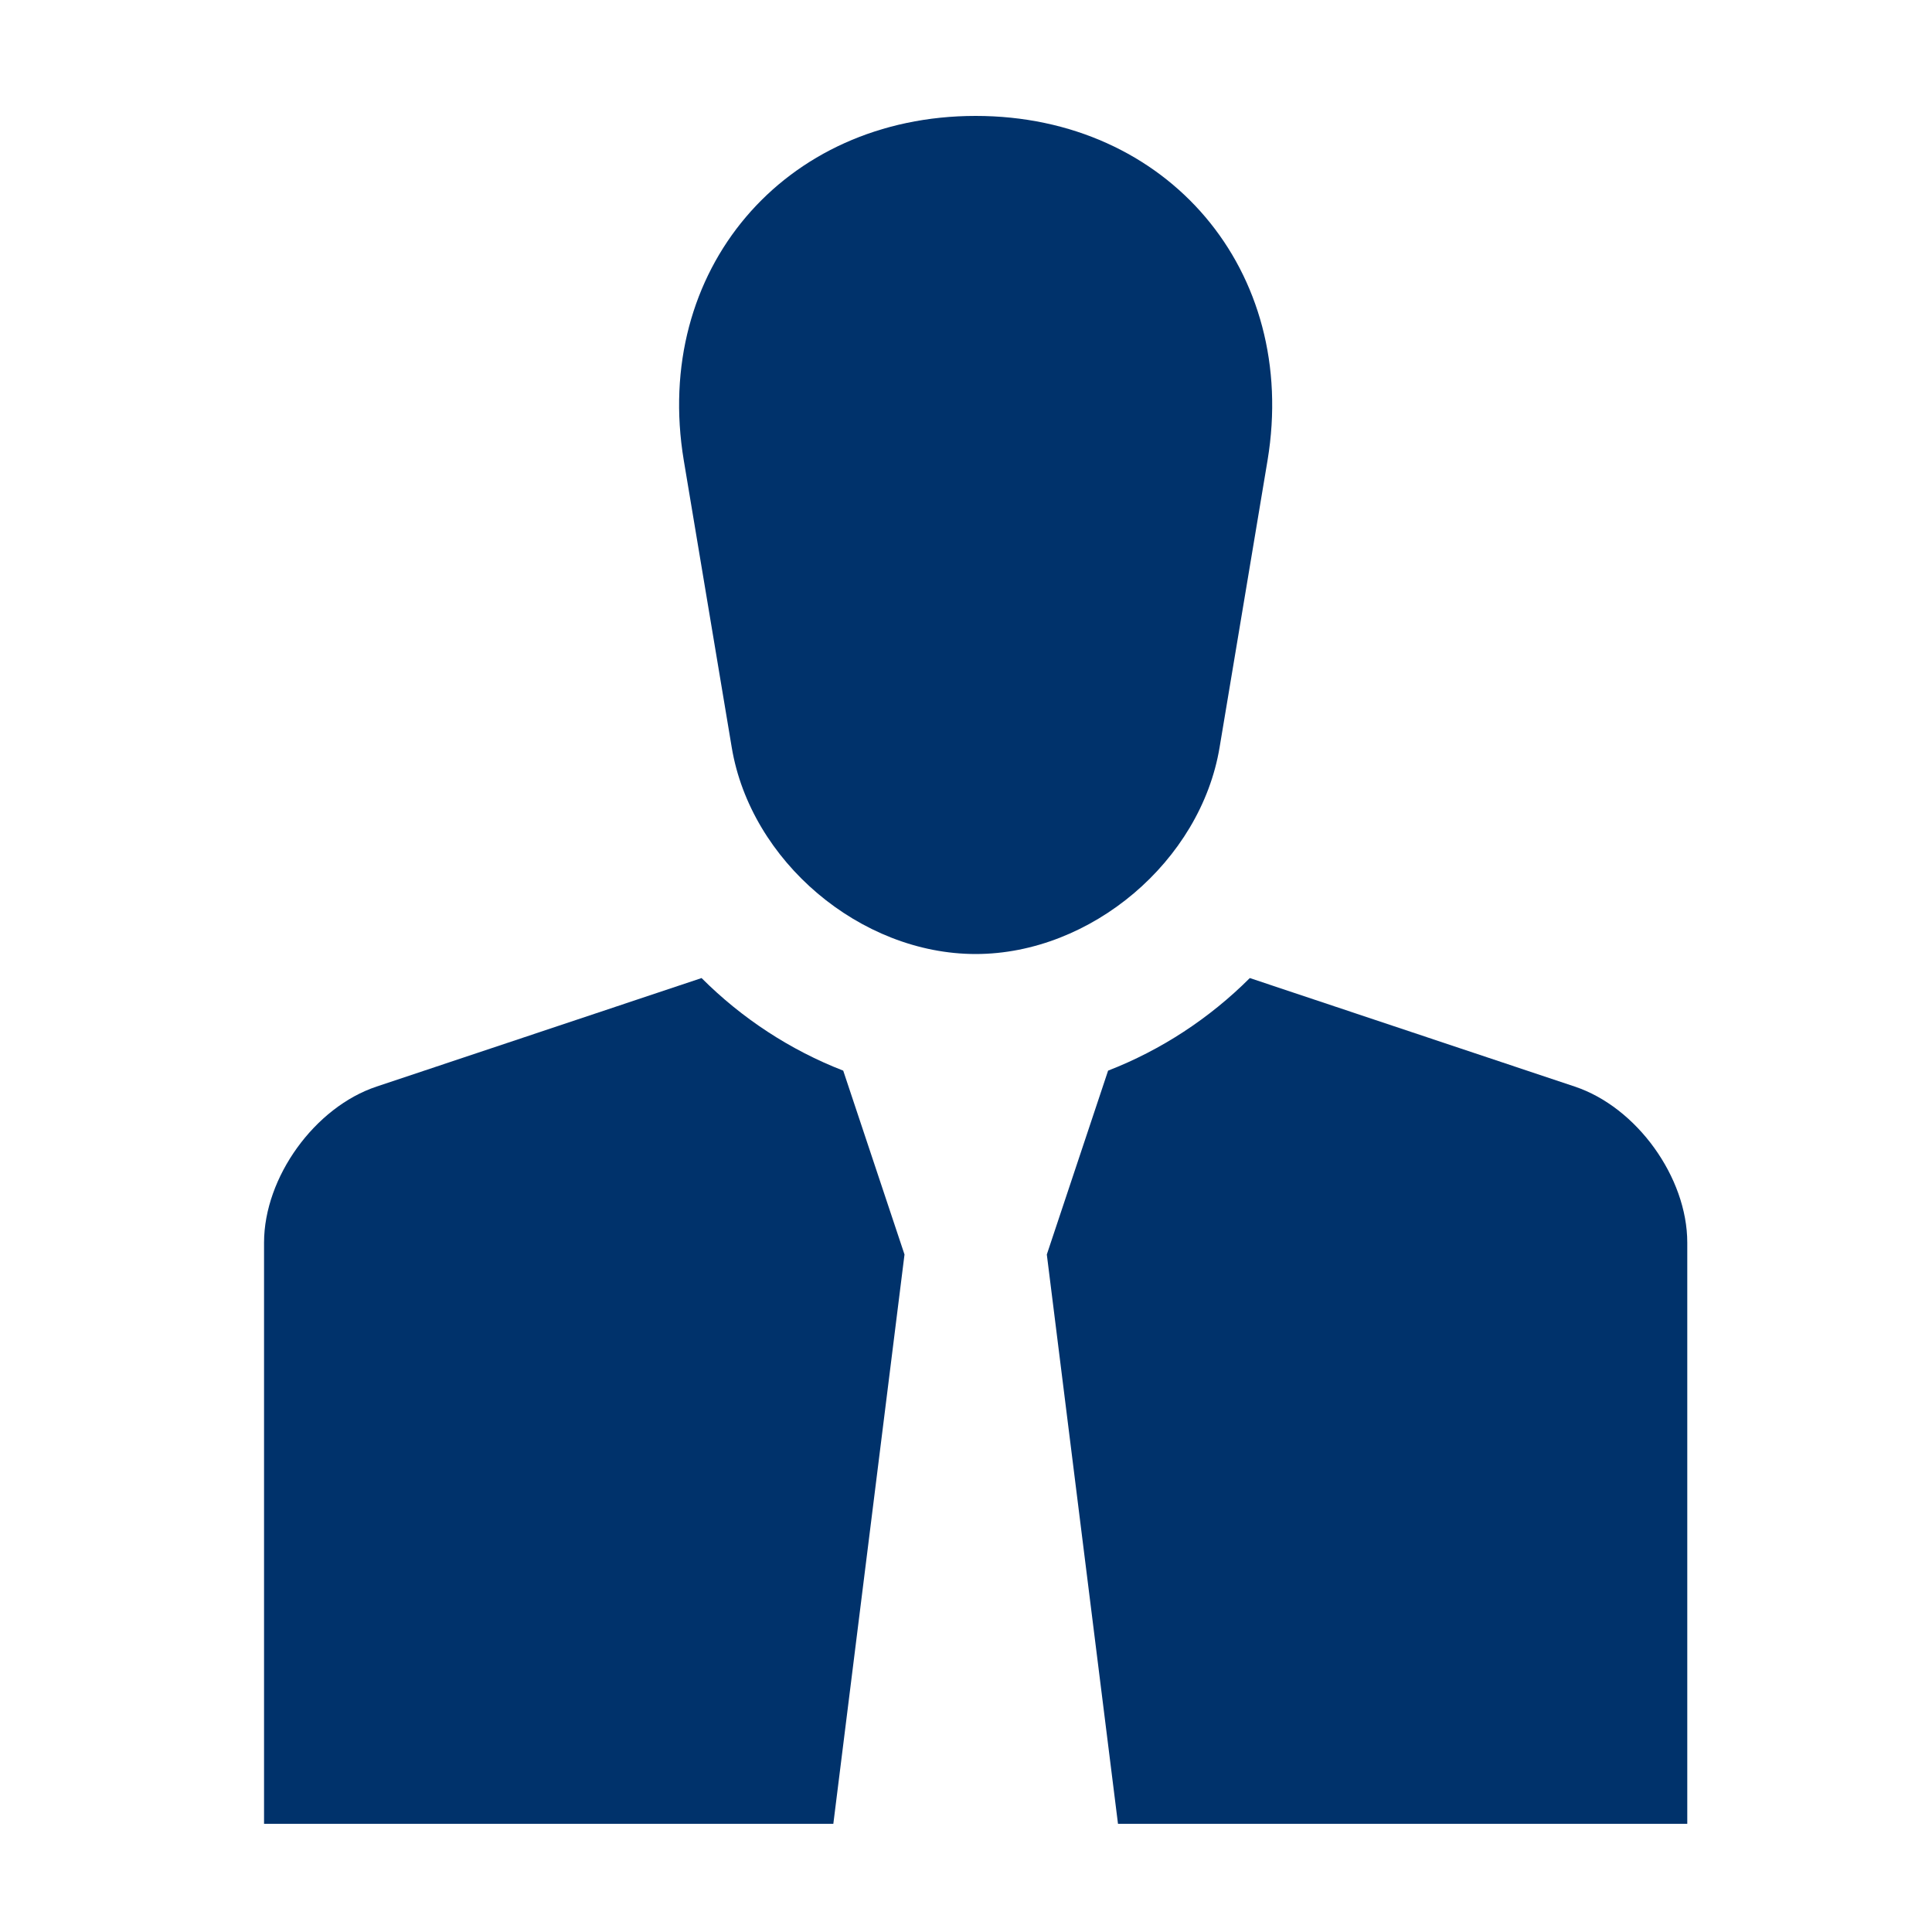 <?xml version="1.0" encoding="UTF-8"?> <svg xmlns="http://www.w3.org/2000/svg" viewBox="1950 2450 100 100" width="100" height="100"><path fill="#00326b" stroke="none" fill-opacity="1" stroke-width="1" stroke-opacity="1" color="rgb(51, 51, 51)" id="tSvg1754f135fa" d="M 1993.645 2505.416 C 1990.904 2504.352 1988.393 2502.707 1986.313 2500.624 C 1980.706 2502.496 1975.1 2504.368 1969.494 2506.24 C 1966.292 2507.304 1963.667 2510.937 1963.667 2514.319 C 1963.667 2524.346 1963.667 2534.373 1963.667 2544.4 C 1973.489 2544.4 1983.311 2544.4 1993.133 2544.4 C 1994.361 2534.578 1995.589 2524.755 1996.817 2514.933C 1995.76 2511.761 1994.702 2508.588 1993.645 2505.416Z"></path><path fill="#00326b" stroke="none" fill-opacity="1" stroke-width="1" stroke-opacity="1" color="rgb(51, 51, 51)" id="tSvg60ac4568c" d="M 2031.506 2506.24 C 2025.901 2504.368 2020.296 2502.496 2014.69 2500.624 C 2012.607 2502.707 2010.097 2504.352 2007.355 2505.416 C 2006.298 2508.588 2005.24 2511.761 2004.183 2514.933 C 2005.411 2524.755 2006.639 2534.578 2007.867 2544.4 C 2017.689 2544.4 2027.511 2544.4 2037.333 2544.4 C 2037.333 2534.373 2037.333 2524.345 2037.333 2514.318C 2037.333 2510.937 2034.711 2507.304 2031.506 2506.24Z"></path><path fill="#00326b" stroke="none" fill-opacity="1" stroke-width="1" stroke-opacity="1" color="rgb(51, 51, 51)" id="tSvg12338a19a8" d="M 2000.5 2456 C 1990.558 2456 1983.76 2464.021 1985.392 2473.827 C 1986.22 2478.779 1987.047 2483.731 1987.874 2488.683 C 1988.853 2494.574 1994.529 2499.38 2000.5 2499.38 C 2006.471 2499.38 2012.147 2494.574 2013.126 2488.683 C 2013.953 2483.731 2014.78 2478.779 2015.608 2473.827C 2017.236 2464.021 2010.438 2456 2000.5 2456Z"></path><defs> </defs></svg> 